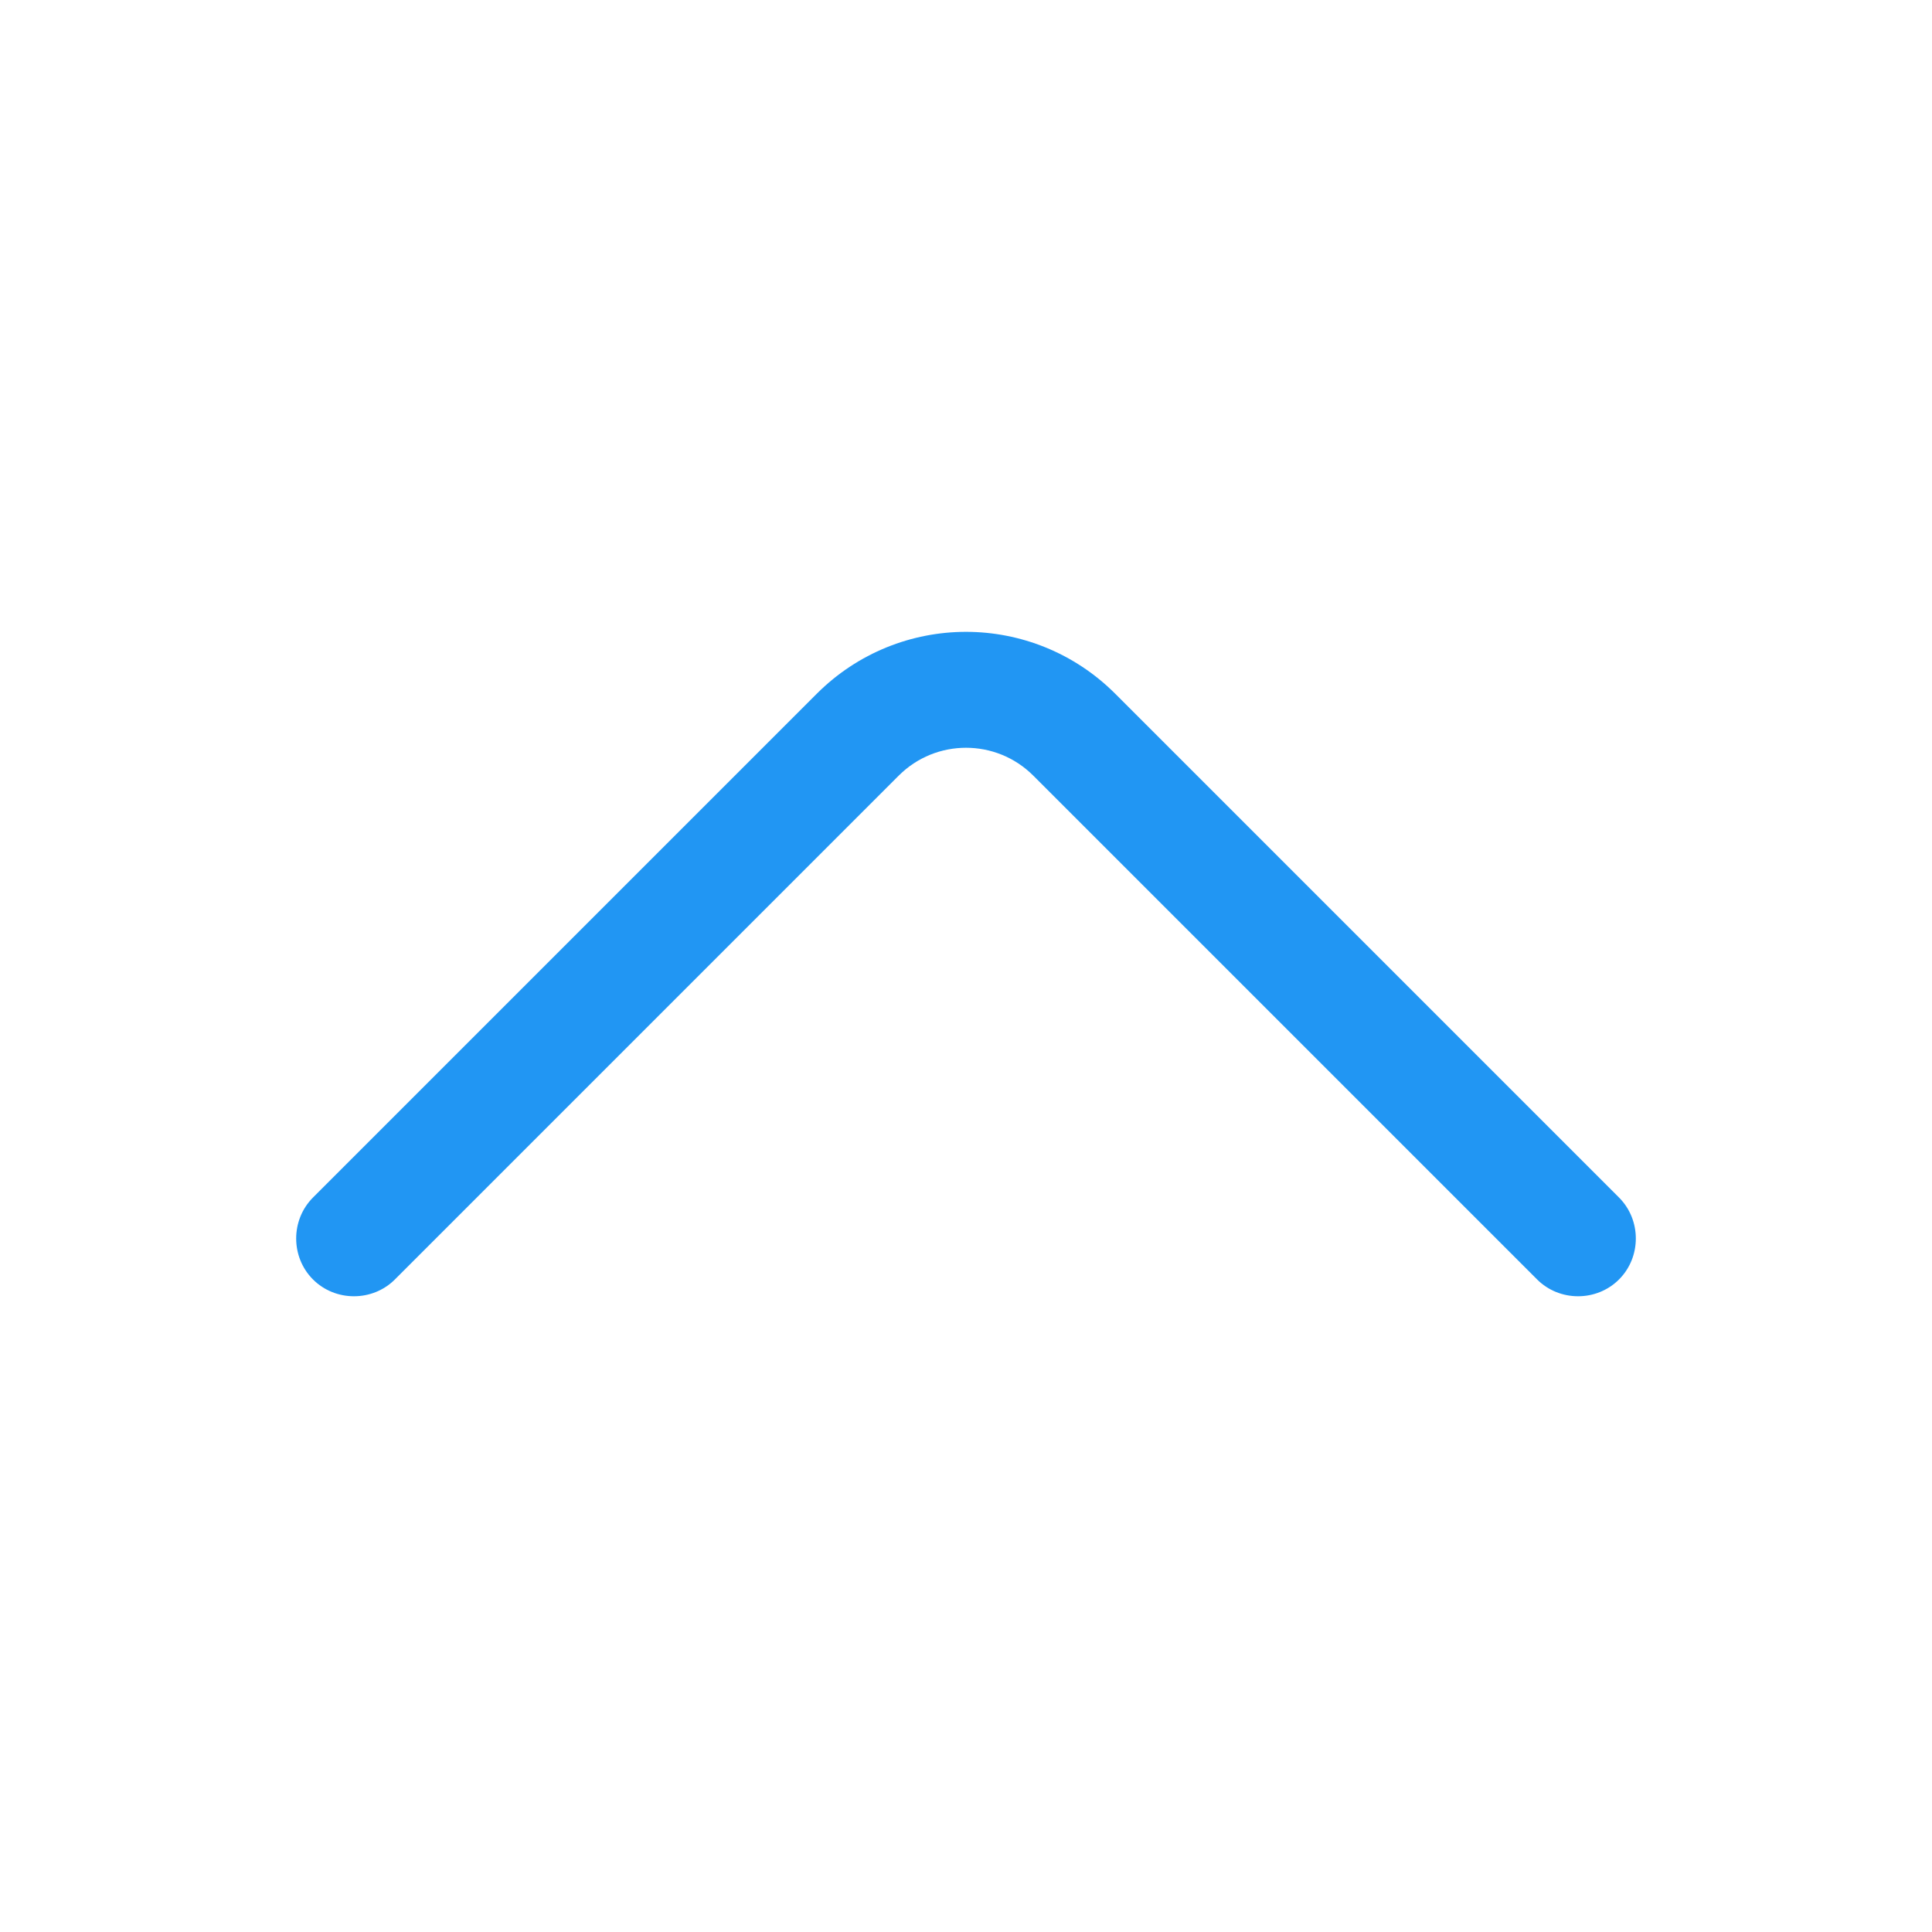 <svg width="25" height="25" viewBox="0 0 25 25" fill="none" xmlns="http://www.w3.org/2000/svg">
<path d="M12.5 8.176C11.8 8.176 11.1 8.446 10.57 8.976L4.05 15.496C3.76 15.786 3.76 16.266 4.05 16.556C4.34 16.846 4.82 16.846 5.11 16.556L11.63 10.036C12.11 9.556 12.89 9.556 13.37 10.036L19.89 16.556C20.18 16.846 20.66 16.846 20.95 16.556C21.24 16.266 21.24 15.786 20.95 15.496L14.43 8.976C13.9 8.446 13.2 8.176 12.5 8.176Z" fill="#2196F3"/>
</svg>
